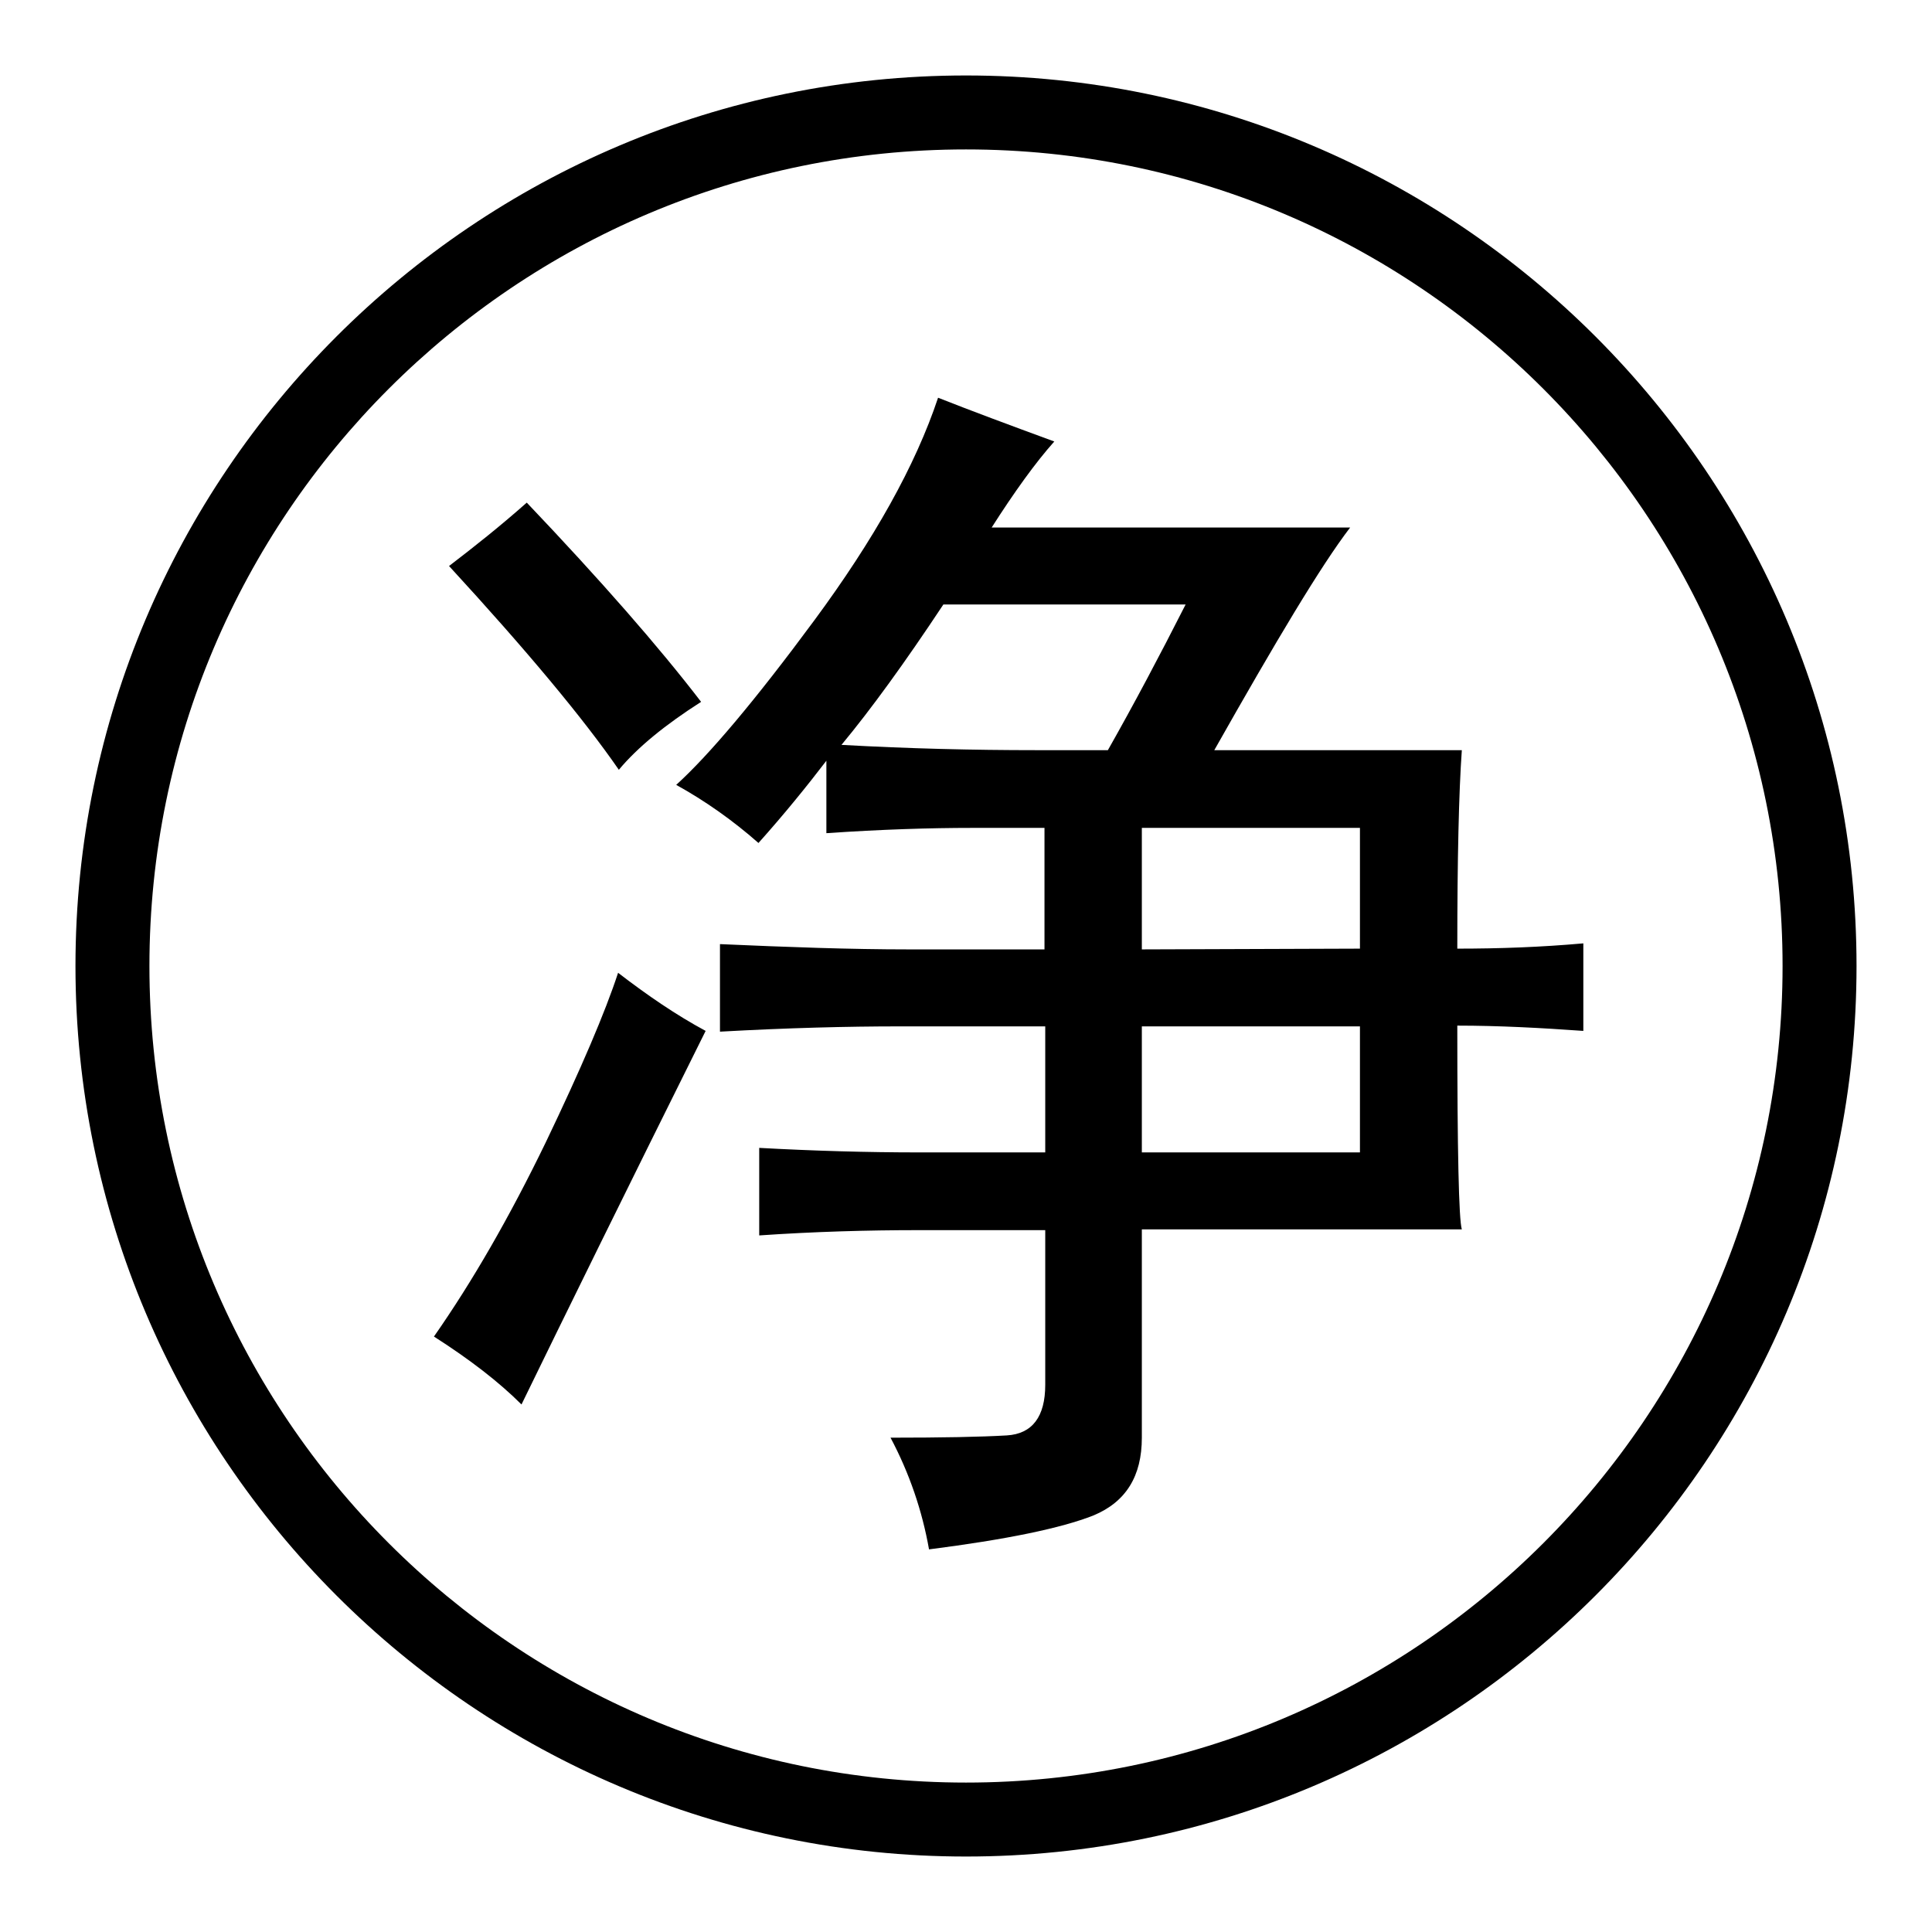 <?xml version="1.0" encoding="utf-8"?>
<!-- Svg Vector Icons : http://www.onlinewebfonts.com/icon -->
<!DOCTYPE svg PUBLIC "-//W3C//DTD SVG 1.1//EN" "http://www.w3.org/Graphics/SVG/1.1/DTD/svg11.dtd">
<svg version="1.1" xmlns="http://www.w3.org/2000/svg" xmlns:xlink="http://www.w3.org/1999/xlink" x="0px" y="0px" viewBox="0 0 256 256" enable-background="new 0 0 256 256" xml:space="preserve">
<g><g><path fill="#000000" d="M128,246c-65.1,0-118-52.9-118-118C10,62.9,62.9,10,128,10c65.1,0,118,52.9,118,118C246,193.1,193.1,246,128,246L128,246z M128,19.8C68.3,19.8,19.8,68.3,19.8,128c0,59.7,48.5,108.2,108.2,108.2c59.7,0,108.2-48.5,108.2-108.2C236.2,68.3,187.7,19.8,128,19.8L128,19.8L128,19.8z"/><path fill="#000000" d="M69.1,186.1c-3-3-6.9-6-11.6-9c5.1-7.3,10-15.8,14.8-25.7c4.7-9.8,7.9-17.3,9.6-22.5c3.9,3,7.7,5.6,11.6,7.7C82.8,158.1,74.7,174.6,69.1,186.1L69.1,186.1z M92.9,93c-4.7,3-8.4,6-10.9,9c-4.7-6.8-12.2-15.8-22.5-27c3.4-2.6,6.8-5.3,10.3-8.4C79.6,76.9,87.3,85.7,92.9,93L92.9,93z M131.4,69.9h47.5c-3.9,5.1-9.8,15-18,29.5h32.8c-0.4,5.6-0.6,14.4-0.6,26.3c5.6,0,11.1-0.2,16.7-0.7v11.6c-5.6-0.4-11.2-0.7-16.7-0.7c0,16.7,0.2,25.7,0.6,27h-42.4v27.6c0,5.1-2.1,8.5-6.4,10.3c-4.3,1.7-11.6,3.2-21.8,4.5c-0.9-5.1-2.6-10.1-5.1-14.8c6.8,0,12-0.1,15.4-0.3c3.4-0.2,5.1-2.5,5.1-6.7V163h-16.7c-6.9,0-13.9,0.2-21.2,0.7v-11.6c7.3,0.4,14.3,0.6,21.2,0.6h16.7v-16.7h-19.3c-6.9,0-14.8,0.2-23.8,0.7v-11.6c9,0.4,17.3,0.7,25,0.7h18v-16.1h-9.6c-5.6,0-12,0.2-19.3,0.7v-9.6c-2.6,3.4-5.6,7.1-9,10.9c-3.4-3-7.1-5.6-10.9-7.7c4.3-3.9,10.4-11.1,18.3-21.8c7.9-10.7,13.4-20.5,16.4-29.5c4.3,1.7,9.4,3.6,15.4,5.8C137.2,61.3,134.4,65.2,131.4,69.9L131.4,69.9z M137.2,99.4h9.6c3.4-6,6.8-12.4,10.3-19.3H125c-5.1,7.7-9.6,13.9-13.5,18.6C120.5,99.2,129,99.4,137.2,99.4L137.2,99.4z M180.2,125.7v-16h-28.9v16.1L180.2,125.7L180.2,125.7z M180.2,152.7V136h-28.9v16.7H180.2z"/></g></g>
</svg>